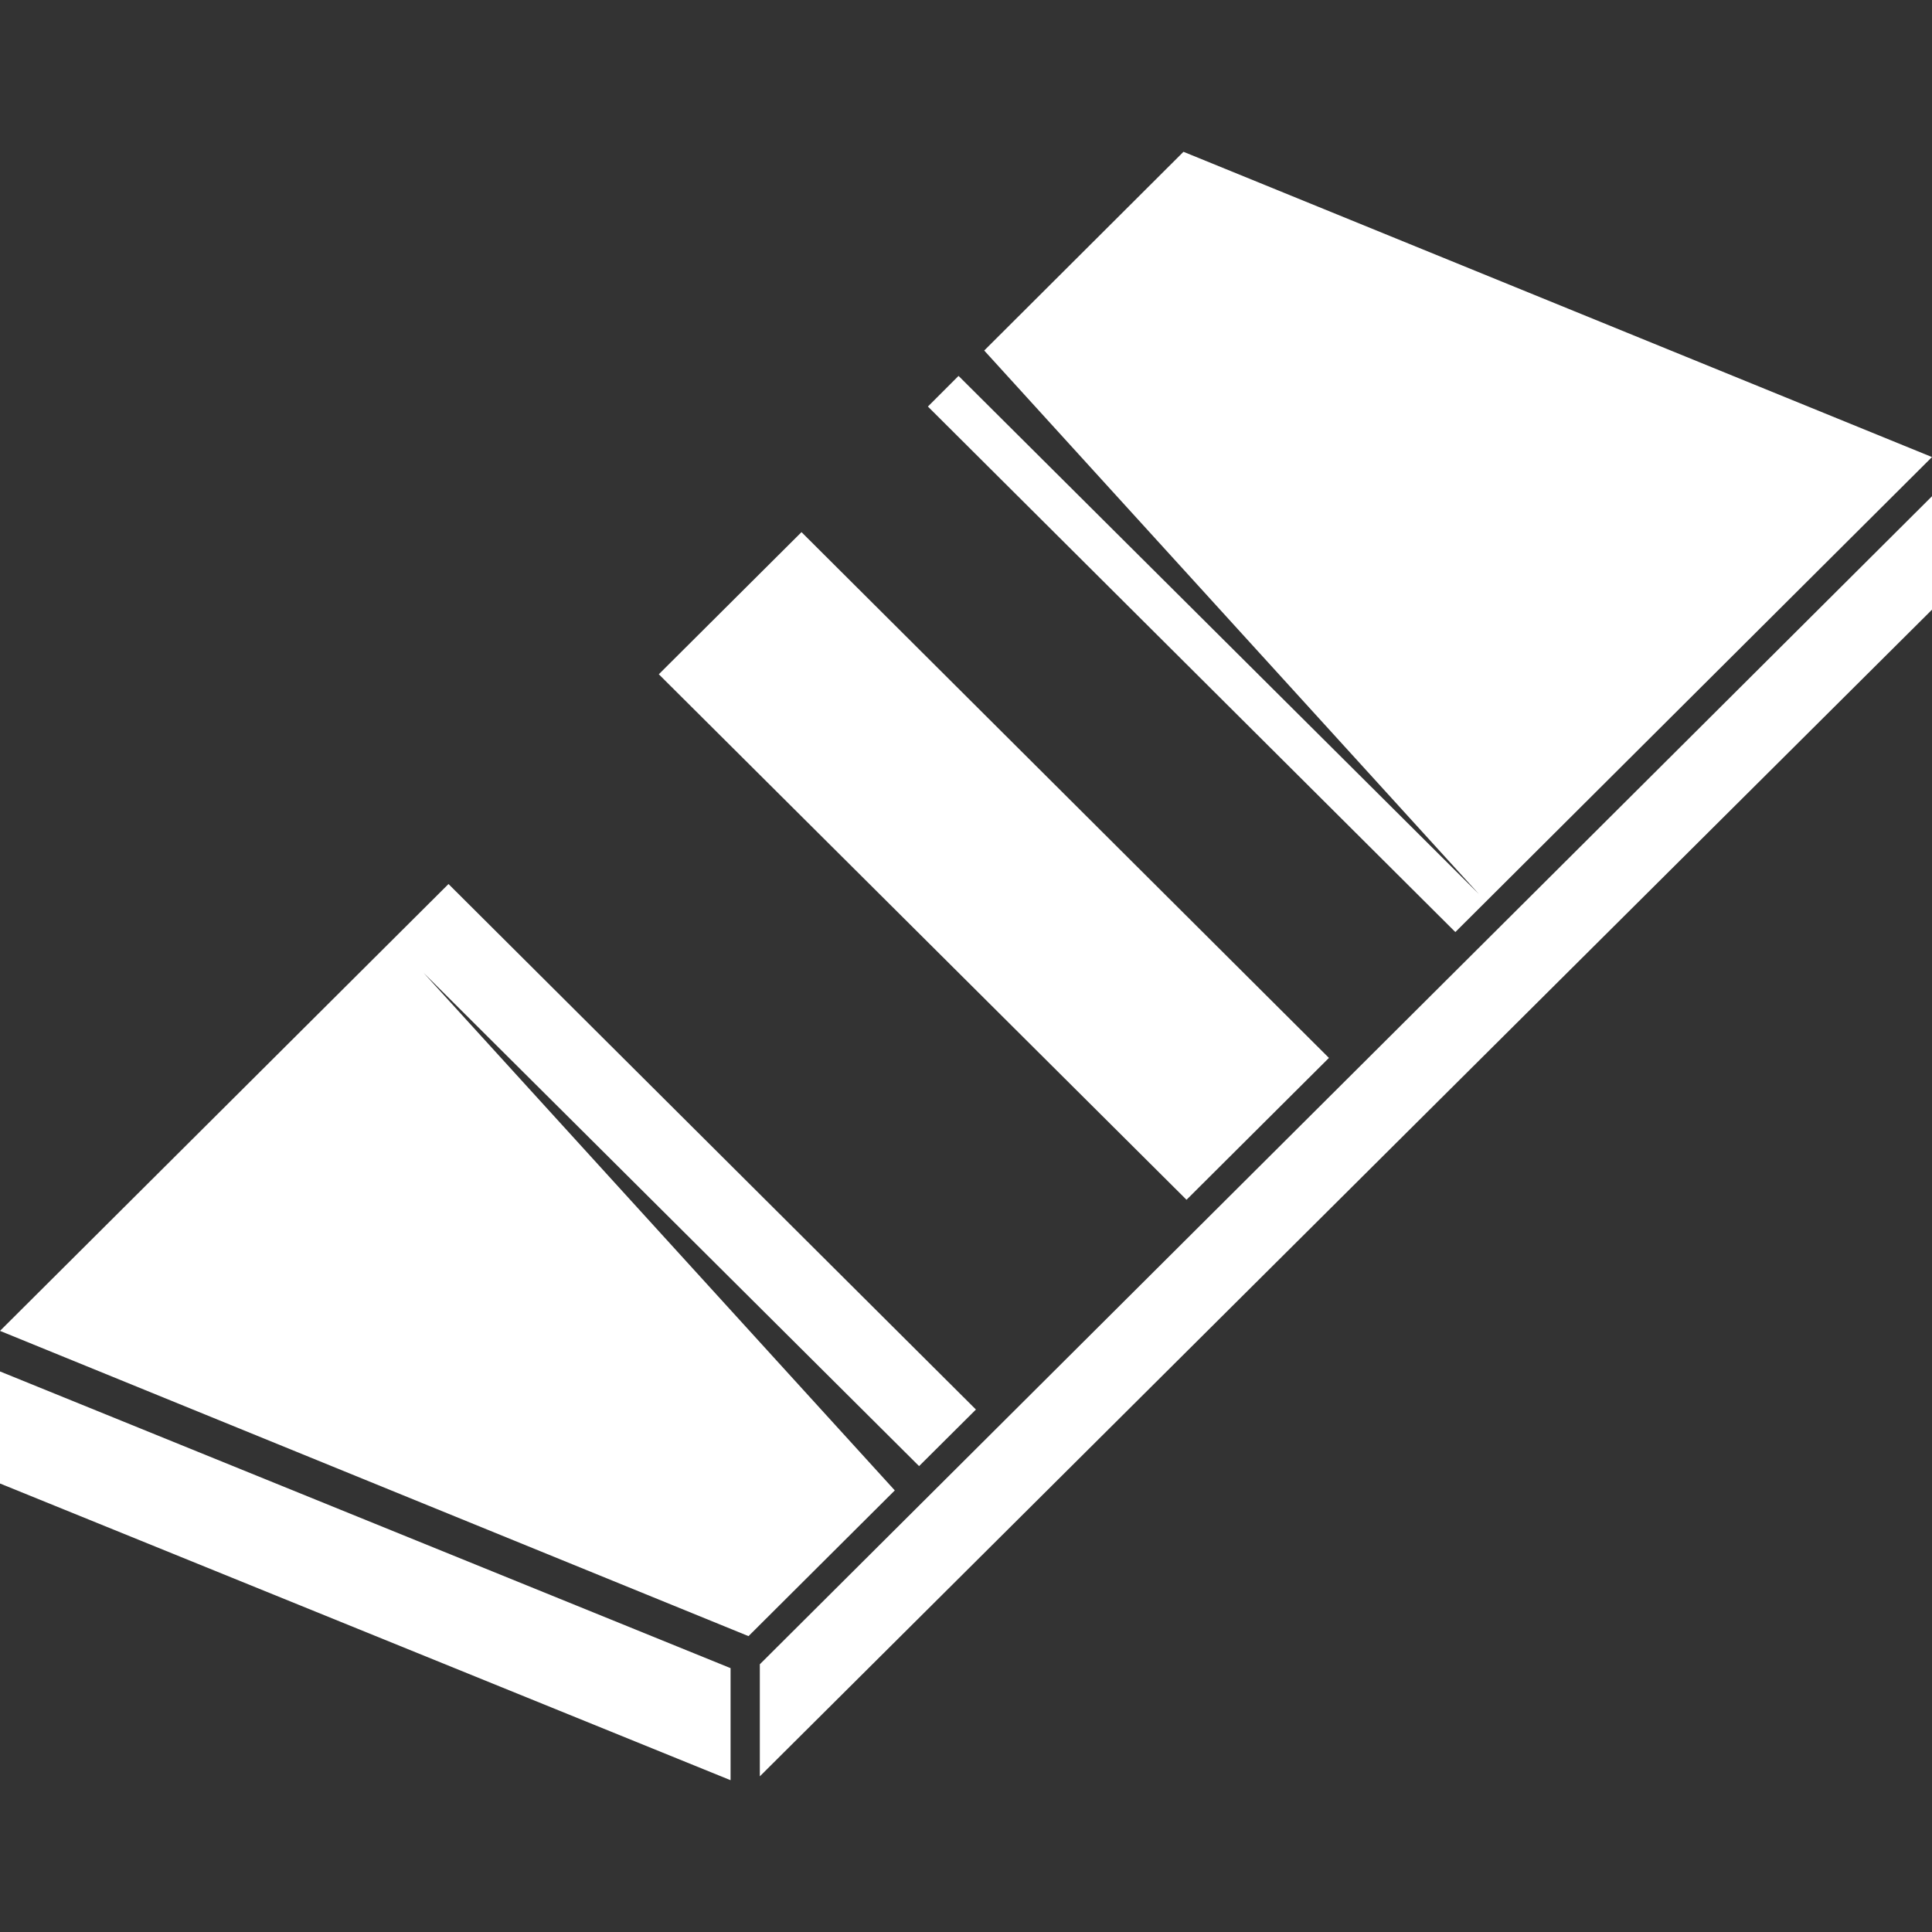 <svg version="1.2" xmlns="http://www.w3.org/2000/svg" viewBox="0 0 70 70" width="70" height="70">
	<rect x="0" y="0" width="70" height="70" fill="#333333" stroke="none"/>
	<title>lead</title>
	<defs>
		<clipPath clipPathUnits="userSpaceOnUse" id="cp1">
			<path d="m0 0h70v70h-70z"/>
		</clipPath>
	</defs>
	<style>
		.s0 { fill: #ffffff } 
	</style>
	<g id="Clip-Path: Mask_Group_3" clip-path="url(#cp1)">
		<g id="Mask_Group_3">
			<g id="noun-metal-18535">
				<path id="Path_45" class="s0" d="m26.47 60.44l-26.47-10.75v4.06l26.47 10.75z"/>
				<path id="Path_46" class="s0" d="m27.53 60.3v4.06l42.47-42.27v-4.11z"/>
				<path id="Path_47" class="s0" d="m53.58 32.39l-18.85-18.77-1.11 1.11 19.11 19.04 17.27-17.21-27.12-11.06-7.22 7.2z"/>
				<path id="Path_48" class="s0" d="m42.99 43.47l5.16-5.14-19.11-19.05-5.17 5.15z"/>
				<path id="Path_49" class="s0" d="m15.35 35.25l17.95 17.87 2.06-2.05-19.11-19.04-16.25 16.19 27.12 11.06 5.3-5.28z"/>
			</g>
		</g>
	</g>
</svg>